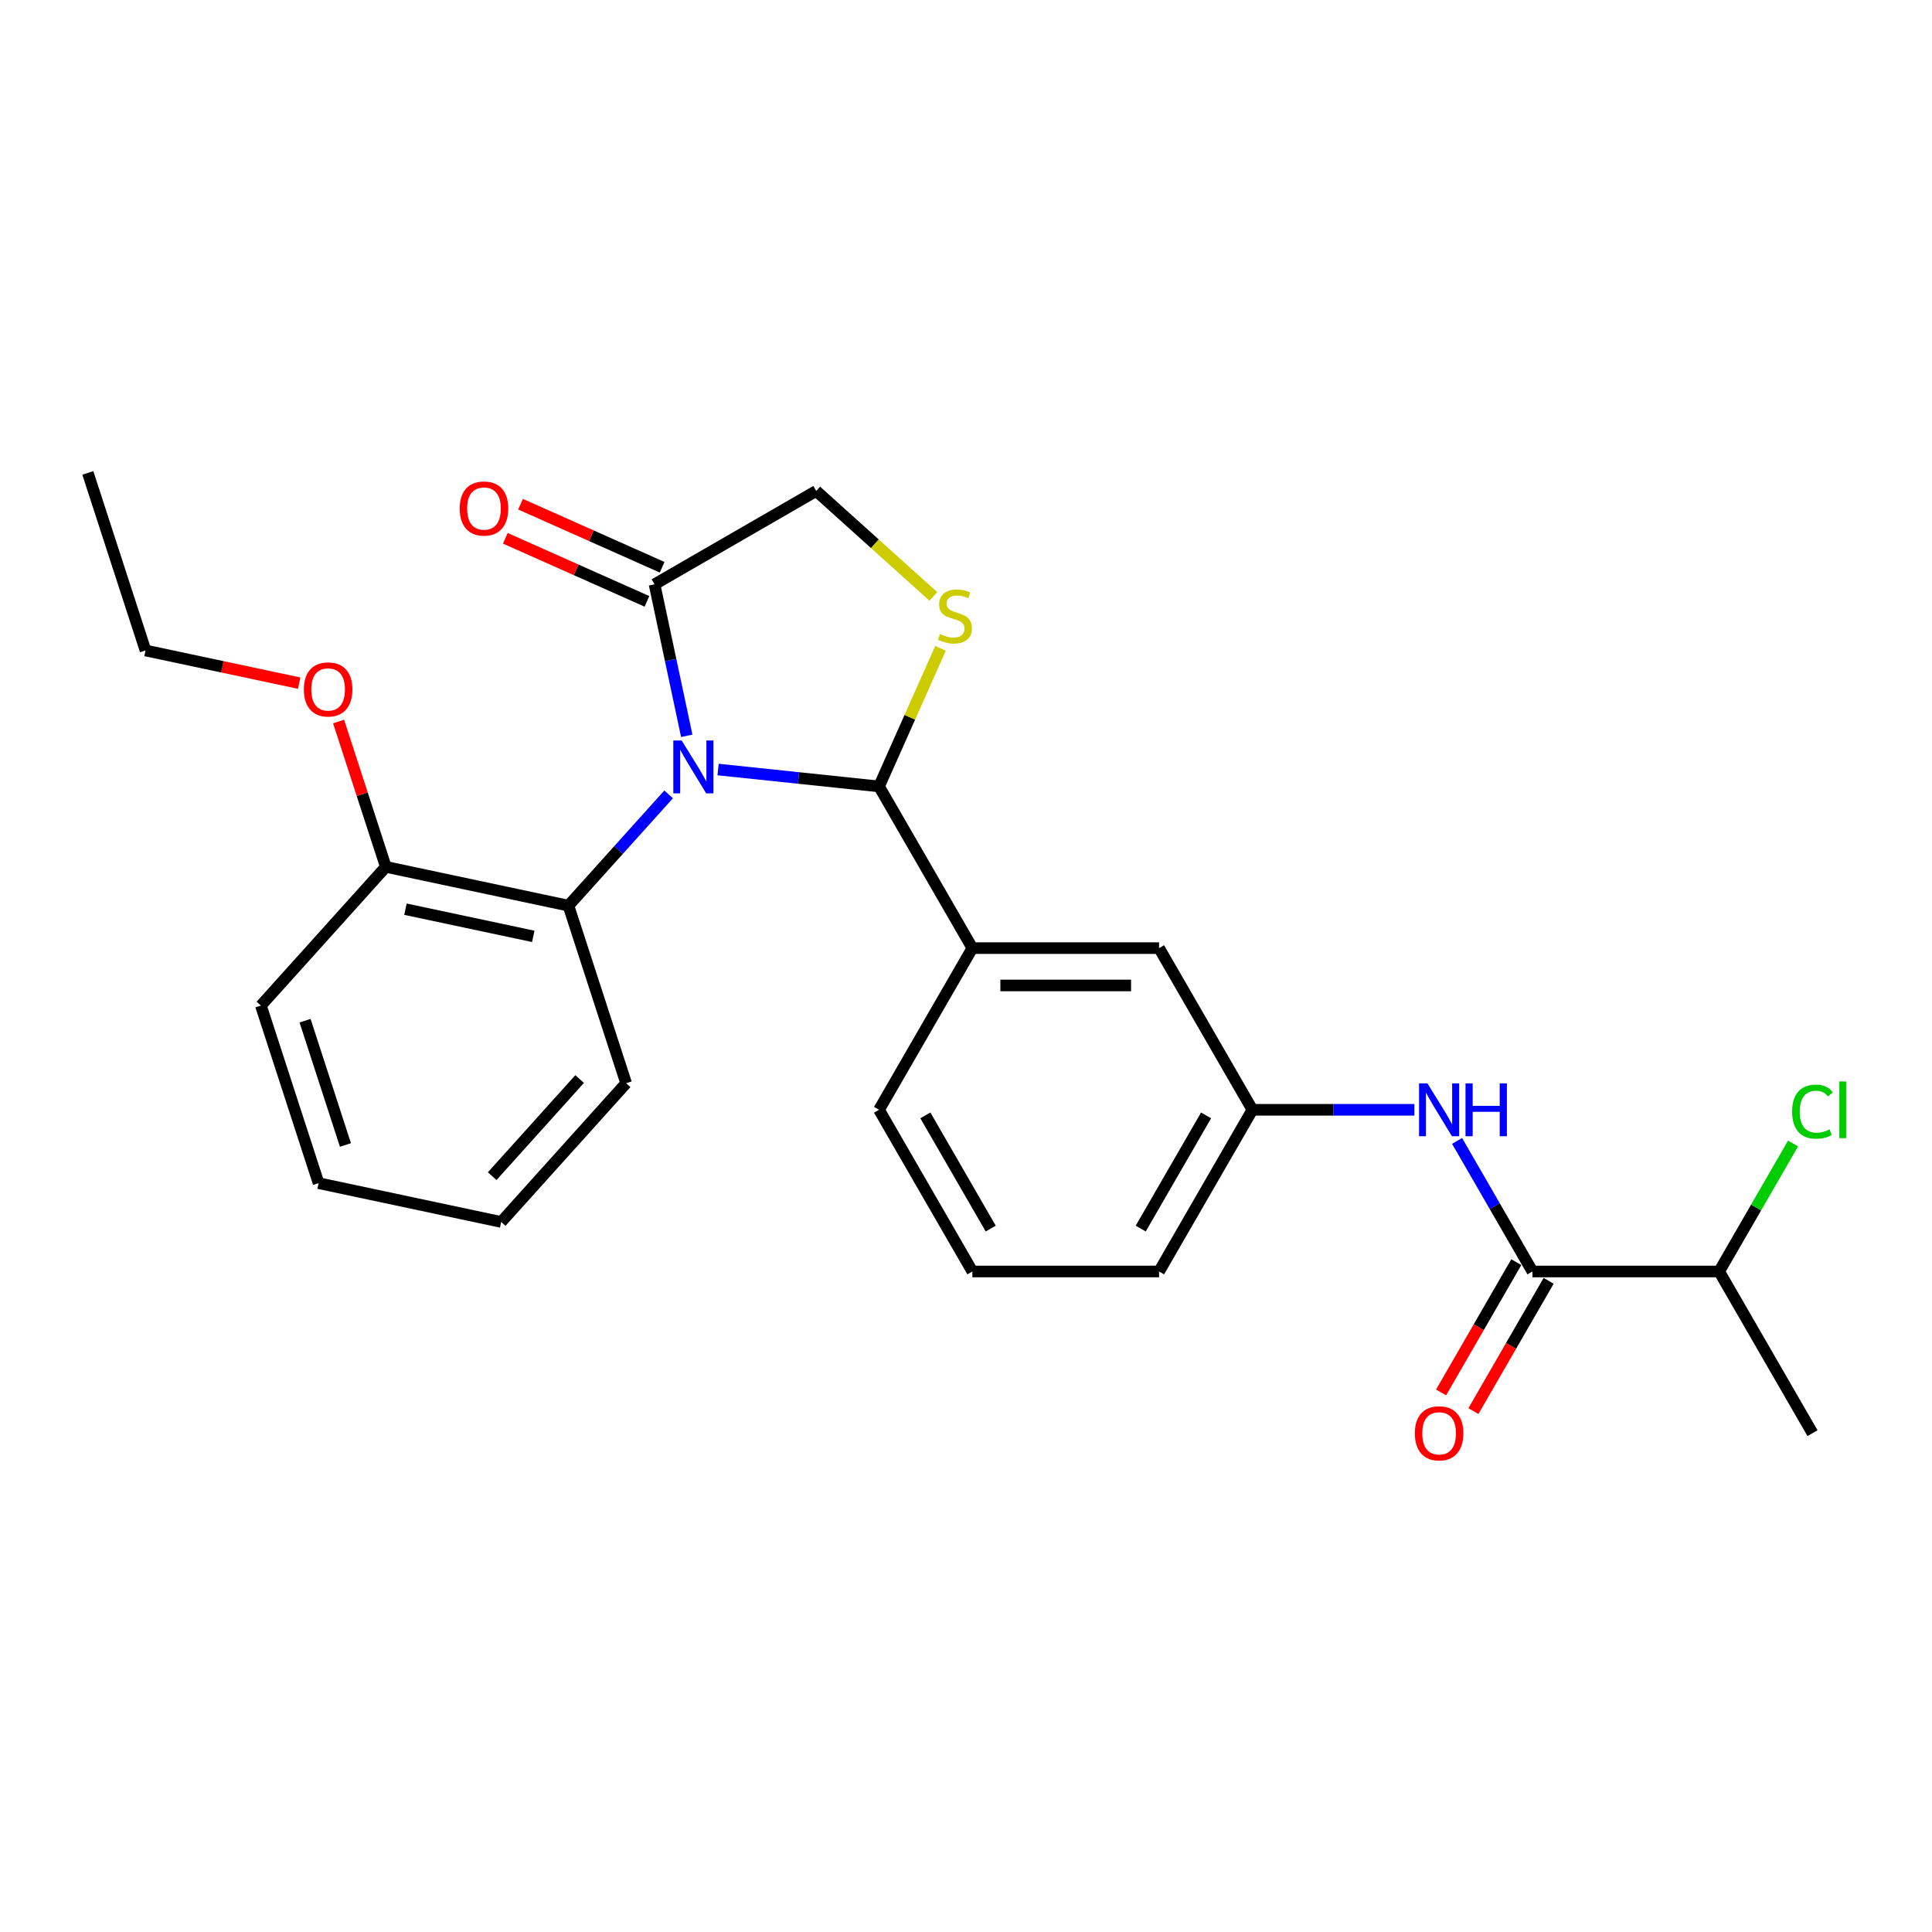 <?xml version='1.0' encoding='iso-8859-1'?>
<svg version='1.1' baseProfile='full'
              xmlns='http://www.w3.org/2000/svg'
                      xmlns:rdkit='http://www.rdkit.org/xml'
                      xmlns:xlink='http://www.w3.org/1999/xlink'
                  xml:space='preserve'
width='1000px' height='1000px' viewBox='0 0 1000 1000'>
<!-- END OF HEADER -->
<rect style='opacity:1.0;fill:#FFFFFF;stroke:none' width='1000' height='1000' x='0' y='0'> </rect>
<path class='bond-0' d='M 754.179,590.531 L 773.69,624.325' style='fill:none;fill-rule:evenodd;stroke:#0000FF;stroke-width:6px;stroke-linecap:butt;stroke-linejoin:miter;stroke-opacity:1' />
<path class='bond-0' d='M 773.69,624.325 L 793.201,658.119' style='fill:none;fill-rule:evenodd;stroke:#000000;stroke-width:6px;stroke-linecap:butt;stroke-linejoin:miter;stroke-opacity:1' />
<path class='bond-1' d='M 732.09,574.432 L 690.17,574.432' style='fill:none;fill-rule:evenodd;stroke:#0000FF;stroke-width:6px;stroke-linecap:butt;stroke-linejoin:miter;stroke-opacity:1' />
<path class='bond-1' d='M 690.17,574.432 L 648.251,574.432' style='fill:none;fill-rule:evenodd;stroke:#000000;stroke-width:6px;stroke-linecap:butt;stroke-linejoin:miter;stroke-opacity:1' />
<path class='bond-2' d='M 889.834,658.119 L 938.151,741.806' style='fill:none;fill-rule:evenodd;stroke:#000000;stroke-width:6px;stroke-linecap:butt;stroke-linejoin:miter;stroke-opacity:1' />
<path class='bond-3' d='M 889.834,658.119 L 908.96,624.992' style='fill:none;fill-rule:evenodd;stroke:#000000;stroke-width:6px;stroke-linecap:butt;stroke-linejoin:miter;stroke-opacity:1' />
<path class='bond-3' d='M 908.96,624.992 L 928.086,591.865' style='fill:none;fill-rule:evenodd;stroke:#00CC00;stroke-width:6px;stroke-linecap:butt;stroke-linejoin:miter;stroke-opacity:1' />
<path class='bond-4' d='M 889.834,658.119 L 793.201,658.119' style='fill:none;fill-rule:evenodd;stroke:#000000;stroke-width:6px;stroke-linecap:butt;stroke-linejoin:miter;stroke-opacity:1' />
<path class='bond-5' d='M 784.832,653.287 L 765.366,687.004' style='fill:none;fill-rule:evenodd;stroke:#000000;stroke-width:6px;stroke-linecap:butt;stroke-linejoin:miter;stroke-opacity:1' />
<path class='bond-5' d='M 765.366,687.004 L 745.9,720.72' style='fill:none;fill-rule:evenodd;stroke:#FF0000;stroke-width:6px;stroke-linecap:butt;stroke-linejoin:miter;stroke-opacity:1' />
<path class='bond-5' d='M 801.57,662.951 L 782.103,696.667' style='fill:none;fill-rule:evenodd;stroke:#000000;stroke-width:6px;stroke-linecap:butt;stroke-linejoin:miter;stroke-opacity:1' />
<path class='bond-5' d='M 782.103,696.667 L 762.637,730.384' style='fill:none;fill-rule:evenodd;stroke:#FF0000;stroke-width:6px;stroke-linecap:butt;stroke-linejoin:miter;stroke-opacity:1' />
<path class='bond-6' d='M 483.099,308.704 L 452.787,281.412' style='fill:none;fill-rule:evenodd;stroke:#CCCC00;stroke-width:6px;stroke-linecap:butt;stroke-linejoin:miter;stroke-opacity:1' />
<path class='bond-6' d='M 452.787,281.412 L 422.476,254.119' style='fill:none;fill-rule:evenodd;stroke:#000000;stroke-width:6px;stroke-linecap:butt;stroke-linejoin:miter;stroke-opacity:1' />
<path class='bond-7' d='M 486.811,335.574 L 470.898,371.316' style='fill:none;fill-rule:evenodd;stroke:#CCCC00;stroke-width:6px;stroke-linecap:butt;stroke-linejoin:miter;stroke-opacity:1' />
<path class='bond-7' d='M 470.898,371.316 L 454.984,407.058' style='fill:none;fill-rule:evenodd;stroke:#000000;stroke-width:6px;stroke-linecap:butt;stroke-linejoin:miter;stroke-opacity:1' />
<path class='bond-8' d='M 422.476,254.119 L 338.789,302.436' style='fill:none;fill-rule:evenodd;stroke:#000000;stroke-width:6px;stroke-linecap:butt;stroke-linejoin:miter;stroke-opacity:1' />
<path class='bond-9' d='M 338.789,302.436 L 347.124,341.647' style='fill:none;fill-rule:evenodd;stroke:#000000;stroke-width:6px;stroke-linecap:butt;stroke-linejoin:miter;stroke-opacity:1' />
<path class='bond-9' d='M 347.124,341.647 L 355.459,380.858' style='fill:none;fill-rule:evenodd;stroke:#0000FF;stroke-width:6px;stroke-linecap:butt;stroke-linejoin:miter;stroke-opacity:1' />
<path class='bond-10' d='M 342.72,293.608 L 306.069,277.29' style='fill:none;fill-rule:evenodd;stroke:#000000;stroke-width:6px;stroke-linecap:butt;stroke-linejoin:miter;stroke-opacity:1' />
<path class='bond-10' d='M 306.069,277.29 L 269.419,260.972' style='fill:none;fill-rule:evenodd;stroke:#FF0000;stroke-width:6px;stroke-linecap:butt;stroke-linejoin:miter;stroke-opacity:1' />
<path class='bond-10' d='M 334.859,311.264 L 298.209,294.946' style='fill:none;fill-rule:evenodd;stroke:#000000;stroke-width:6px;stroke-linecap:butt;stroke-linejoin:miter;stroke-opacity:1' />
<path class='bond-10' d='M 298.209,294.946 L 261.558,278.628' style='fill:none;fill-rule:evenodd;stroke:#FF0000;stroke-width:6px;stroke-linecap:butt;stroke-linejoin:miter;stroke-opacity:1' />
<path class='bond-11' d='M 371.675,398.302 L 413.33,402.68' style='fill:none;fill-rule:evenodd;stroke:#0000FF;stroke-width:6px;stroke-linecap:butt;stroke-linejoin:miter;stroke-opacity:1' />
<path class='bond-11' d='M 413.33,402.68 L 454.984,407.058' style='fill:none;fill-rule:evenodd;stroke:#000000;stroke-width:6px;stroke-linecap:butt;stroke-linejoin:miter;stroke-opacity:1' />
<path class='bond-12' d='M 346.086,411.167 L 320.153,439.968' style='fill:none;fill-rule:evenodd;stroke:#0000FF;stroke-width:6px;stroke-linecap:butt;stroke-linejoin:miter;stroke-opacity:1' />
<path class='bond-12' d='M 320.153,439.968 L 294.22,468.77' style='fill:none;fill-rule:evenodd;stroke:#000000;stroke-width:6px;stroke-linecap:butt;stroke-linejoin:miter;stroke-opacity:1' />
<path class='bond-13' d='M 454.984,407.058 L 503.301,490.745' style='fill:none;fill-rule:evenodd;stroke:#000000;stroke-width:6px;stroke-linecap:butt;stroke-linejoin:miter;stroke-opacity:1' />
<path class='bond-14' d='M 648.251,574.432 L 599.934,658.119' style='fill:none;fill-rule:evenodd;stroke:#000000;stroke-width:6px;stroke-linecap:butt;stroke-linejoin:miter;stroke-opacity:1' />
<path class='bond-14' d='M 624.266,577.322 L 590.444,635.903' style='fill:none;fill-rule:evenodd;stroke:#000000;stroke-width:6px;stroke-linecap:butt;stroke-linejoin:miter;stroke-opacity:1' />
<path class='bond-15' d='M 648.251,574.432 L 599.934,490.745' style='fill:none;fill-rule:evenodd;stroke:#000000;stroke-width:6px;stroke-linecap:butt;stroke-linejoin:miter;stroke-opacity:1' />
<path class='bond-16' d='M 599.934,658.119 L 503.301,658.119' style='fill:none;fill-rule:evenodd;stroke:#000000;stroke-width:6px;stroke-linecap:butt;stroke-linejoin:miter;stroke-opacity:1' />
<path class='bond-17' d='M 294.22,468.77 L 199.699,448.679' style='fill:none;fill-rule:evenodd;stroke:#000000;stroke-width:6px;stroke-linecap:butt;stroke-linejoin:miter;stroke-opacity:1' />
<path class='bond-17' d='M 276.024,484.661 L 209.859,470.597' style='fill:none;fill-rule:evenodd;stroke:#000000;stroke-width:6px;stroke-linecap:butt;stroke-linejoin:miter;stroke-opacity:1' />
<path class='bond-18' d='M 294.22,468.77 L 324.082,560.674' style='fill:none;fill-rule:evenodd;stroke:#000000;stroke-width:6px;stroke-linecap:butt;stroke-linejoin:miter;stroke-opacity:1' />
<path class='bond-19' d='M 199.699,448.679 L 187.478,411.066' style='fill:none;fill-rule:evenodd;stroke:#000000;stroke-width:6px;stroke-linecap:butt;stroke-linejoin:miter;stroke-opacity:1' />
<path class='bond-19' d='M 187.478,411.066 L 175.257,373.454' style='fill:none;fill-rule:evenodd;stroke:#FF0000;stroke-width:6px;stroke-linecap:butt;stroke-linejoin:miter;stroke-opacity:1' />
<path class='bond-20' d='M 199.699,448.679 L 135.038,520.491' style='fill:none;fill-rule:evenodd;stroke:#000000;stroke-width:6px;stroke-linecap:butt;stroke-linejoin:miter;stroke-opacity:1' />
<path class='bond-21' d='M 154.859,353.591 L 115.088,345.138' style='fill:none;fill-rule:evenodd;stroke:#FF0000;stroke-width:6px;stroke-linecap:butt;stroke-linejoin:miter;stroke-opacity:1' />
<path class='bond-21' d='M 115.088,345.138 L 75.316,336.684' style='fill:none;fill-rule:evenodd;stroke:#000000;stroke-width:6px;stroke-linecap:butt;stroke-linejoin:miter;stroke-opacity:1' />
<path class='bond-22' d='M 324.082,560.674 L 259.421,632.486' style='fill:none;fill-rule:evenodd;stroke:#000000;stroke-width:6px;stroke-linecap:butt;stroke-linejoin:miter;stroke-opacity:1' />
<path class='bond-22' d='M 300.02,558.514 L 254.758,608.782' style='fill:none;fill-rule:evenodd;stroke:#000000;stroke-width:6px;stroke-linecap:butt;stroke-linejoin:miter;stroke-opacity:1' />
<path class='bond-23' d='M 135.038,520.491 L 164.9,612.395' style='fill:none;fill-rule:evenodd;stroke:#000000;stroke-width:6px;stroke-linecap:butt;stroke-linejoin:miter;stroke-opacity:1' />
<path class='bond-23' d='M 157.898,528.305 L 178.801,592.637' style='fill:none;fill-rule:evenodd;stroke:#000000;stroke-width:6px;stroke-linecap:butt;stroke-linejoin:miter;stroke-opacity:1' />
<path class='bond-24' d='M 75.316,336.684 L 45.455,244.78' style='fill:none;fill-rule:evenodd;stroke:#000000;stroke-width:6px;stroke-linecap:butt;stroke-linejoin:miter;stroke-opacity:1' />
<path class='bond-25' d='M 164.9,612.395 L 259.421,632.486' style='fill:none;fill-rule:evenodd;stroke:#000000;stroke-width:6px;stroke-linecap:butt;stroke-linejoin:miter;stroke-opacity:1' />
<path class='bond-26' d='M 503.301,658.119 L 454.984,574.432' style='fill:none;fill-rule:evenodd;stroke:#000000;stroke-width:6px;stroke-linecap:butt;stroke-linejoin:miter;stroke-opacity:1' />
<path class='bond-26' d='M 512.791,635.903 L 478.969,577.322' style='fill:none;fill-rule:evenodd;stroke:#000000;stroke-width:6px;stroke-linecap:butt;stroke-linejoin:miter;stroke-opacity:1' />
<path class='bond-27' d='M 454.984,574.432 L 503.301,490.745' style='fill:none;fill-rule:evenodd;stroke:#000000;stroke-width:6px;stroke-linecap:butt;stroke-linejoin:miter;stroke-opacity:1' />
<path class='bond-28' d='M 503.301,490.745 L 599.934,490.745' style='fill:none;fill-rule:evenodd;stroke:#000000;stroke-width:6px;stroke-linecap:butt;stroke-linejoin:miter;stroke-opacity:1' />
<path class='bond-28' d='M 517.796,510.072 L 585.439,510.072' style='fill:none;fill-rule:evenodd;stroke:#000000;stroke-width:6px;stroke-linecap:butt;stroke-linejoin:miter;stroke-opacity:1' />
<path  class='atom-0' d='M 738.835 560.749
L 747.803 575.244
Q 748.692 576.674, 750.122 579.264
Q 751.552 581.854, 751.629 582.008
L 751.629 560.749
L 755.263 560.749
L 755.263 588.115
L 751.513 588.115
L 741.889 572.268
Q 740.768 570.412, 739.569 568.286
Q 738.41 566.16, 738.062 565.503
L 738.062 588.115
L 734.506 588.115
L 734.506 560.749
L 738.835 560.749
' fill='#0000FF'/>
<path  class='atom-0' d='M 758.548 560.749
L 762.259 560.749
L 762.259 572.384
L 776.251 572.384
L 776.251 560.749
L 779.962 560.749
L 779.962 588.115
L 776.251 588.115
L 776.251 575.476
L 762.259 575.476
L 762.259 588.115
L 758.548 588.115
L 758.548 560.749
' fill='#0000FF'/>
<path  class='atom-3' d='M 732.322 741.883
Q 732.322 735.312, 735.569 731.64
Q 738.816 727.968, 744.884 727.968
Q 750.953 727.968, 754.2 731.64
Q 757.447 735.312, 757.447 741.883
Q 757.447 748.531, 754.161 752.32
Q 750.875 756.069, 744.884 756.069
Q 738.854 756.069, 735.569 752.32
Q 732.322 748.57, 732.322 741.883
M 744.884 752.977
Q 749.059 752.977, 751.301 750.194
Q 753.581 747.372, 753.581 741.883
Q 753.581 736.51, 751.301 733.805
Q 749.059 731.06, 744.884 731.06
Q 740.71 731.06, 738.429 733.766
Q 736.187 736.472, 736.187 741.883
Q 736.187 747.411, 738.429 750.194
Q 740.71 752.977, 744.884 752.977
' fill='#FF0000'/>
<path  class='atom-5' d='M 486.558 328.172
Q 486.867 328.288, 488.143 328.829
Q 489.418 329.371, 490.81 329.718
Q 492.24 330.028, 493.632 330.028
Q 496.221 330.028, 497.729 328.791
Q 499.236 327.515, 499.236 325.312
Q 499.236 323.805, 498.463 322.877
Q 497.729 321.949, 496.569 321.447
Q 495.41 320.944, 493.477 320.364
Q 491.042 319.63, 489.573 318.934
Q 488.143 318.238, 487.099 316.77
Q 486.094 315.301, 486.094 312.827
Q 486.094 309.387, 488.413 307.261
Q 490.771 305.135, 495.41 305.135
Q 498.579 305.135, 502.174 306.642
L 501.285 309.619
Q 497.999 308.266, 495.526 308.266
Q 492.859 308.266, 491.39 309.387
Q 489.921 310.469, 489.96 312.363
Q 489.96 313.832, 490.694 314.721
Q 491.467 315.61, 492.549 316.112
Q 493.67 316.615, 495.526 317.195
Q 497.999 317.968, 499.468 318.741
Q 500.937 319.514, 501.981 321.099
Q 503.063 322.645, 503.063 325.312
Q 503.063 329.1, 500.512 331.149
Q 497.999 333.159, 493.786 333.159
Q 491.351 333.159, 489.496 332.617
Q 487.679 332.115, 485.514 331.226
L 486.558 328.172
' fill='#CCCC00'/>
<path  class='atom-8' d='M 352.831 383.274
L 361.799 397.769
Q 362.688 399.199, 364.118 401.789
Q 365.548 404.379, 365.626 404.534
L 365.626 383.274
L 369.259 383.274
L 369.259 410.641
L 365.51 410.641
L 355.885 394.793
Q 354.764 392.938, 353.566 390.812
Q 352.406 388.686, 352.058 388.029
L 352.058 410.641
L 348.502 410.641
L 348.502 383.274
L 352.831 383.274
' fill='#0000FF'/>
<path  class='atom-10' d='M 237.948 263.209
Q 237.948 256.638, 241.195 252.966
Q 244.442 249.294, 250.511 249.294
Q 256.579 249.294, 259.826 252.966
Q 263.073 256.638, 263.073 263.209
Q 263.073 269.857, 259.787 273.645
Q 256.502 277.395, 250.511 277.395
Q 244.481 277.395, 241.195 273.645
Q 237.948 269.896, 237.948 263.209
M 250.511 274.302
Q 254.685 274.302, 256.927 271.519
Q 259.208 268.698, 259.208 263.209
Q 259.208 257.836, 256.927 255.13
Q 254.685 252.386, 250.511 252.386
Q 246.336 252.386, 244.055 255.092
Q 241.814 257.797, 241.814 263.209
Q 241.814 268.736, 244.055 271.519
Q 246.336 274.302, 250.511 274.302
' fill='#FF0000'/>
<path  class='atom-15' d='M 157.275 356.852
Q 157.275 350.281, 160.522 346.609
Q 163.769 342.937, 169.837 342.937
Q 175.906 342.937, 179.153 346.609
Q 182.4 350.281, 182.4 356.852
Q 182.4 363.501, 179.114 367.289
Q 175.829 371.038, 169.837 371.038
Q 163.808 371.038, 160.522 367.289
Q 157.275 363.539, 157.275 356.852
M 169.837 367.946
Q 174.012 367.946, 176.254 365.163
Q 178.534 362.341, 178.534 356.852
Q 178.534 351.48, 176.254 348.774
Q 174.012 346.03, 169.837 346.03
Q 165.663 346.03, 163.382 348.735
Q 161.14 351.441, 161.14 356.852
Q 161.14 362.38, 163.382 365.163
Q 165.663 367.946, 169.837 367.946
' fill='#FF0000'/>
<path  class='atom-26' d='M 927.598 575.379
Q 927.598 568.576, 930.768 565.02
Q 933.976 561.425, 940.045 561.425
Q 945.688 561.425, 948.703 565.407
L 946.152 567.494
Q 943.949 564.595, 940.045 564.595
Q 935.909 564.595, 933.706 567.378
Q 931.541 570.122, 931.541 575.379
Q 931.541 580.791, 933.783 583.574
Q 936.063 586.357, 940.47 586.357
Q 943.485 586.357, 947.002 584.54
L 948.085 587.439
Q 946.654 588.367, 944.49 588.908
Q 942.325 589.449, 939.929 589.449
Q 933.976 589.449, 930.768 585.816
Q 927.598 582.182, 927.598 575.379
' fill='#00CC00'/>
<path  class='atom-26' d='M 952.027 559.763
L 955.583 559.763
L 955.583 589.101
L 952.027 589.101
L 952.027 559.763
' fill='#00CC00'/>
</svg>
